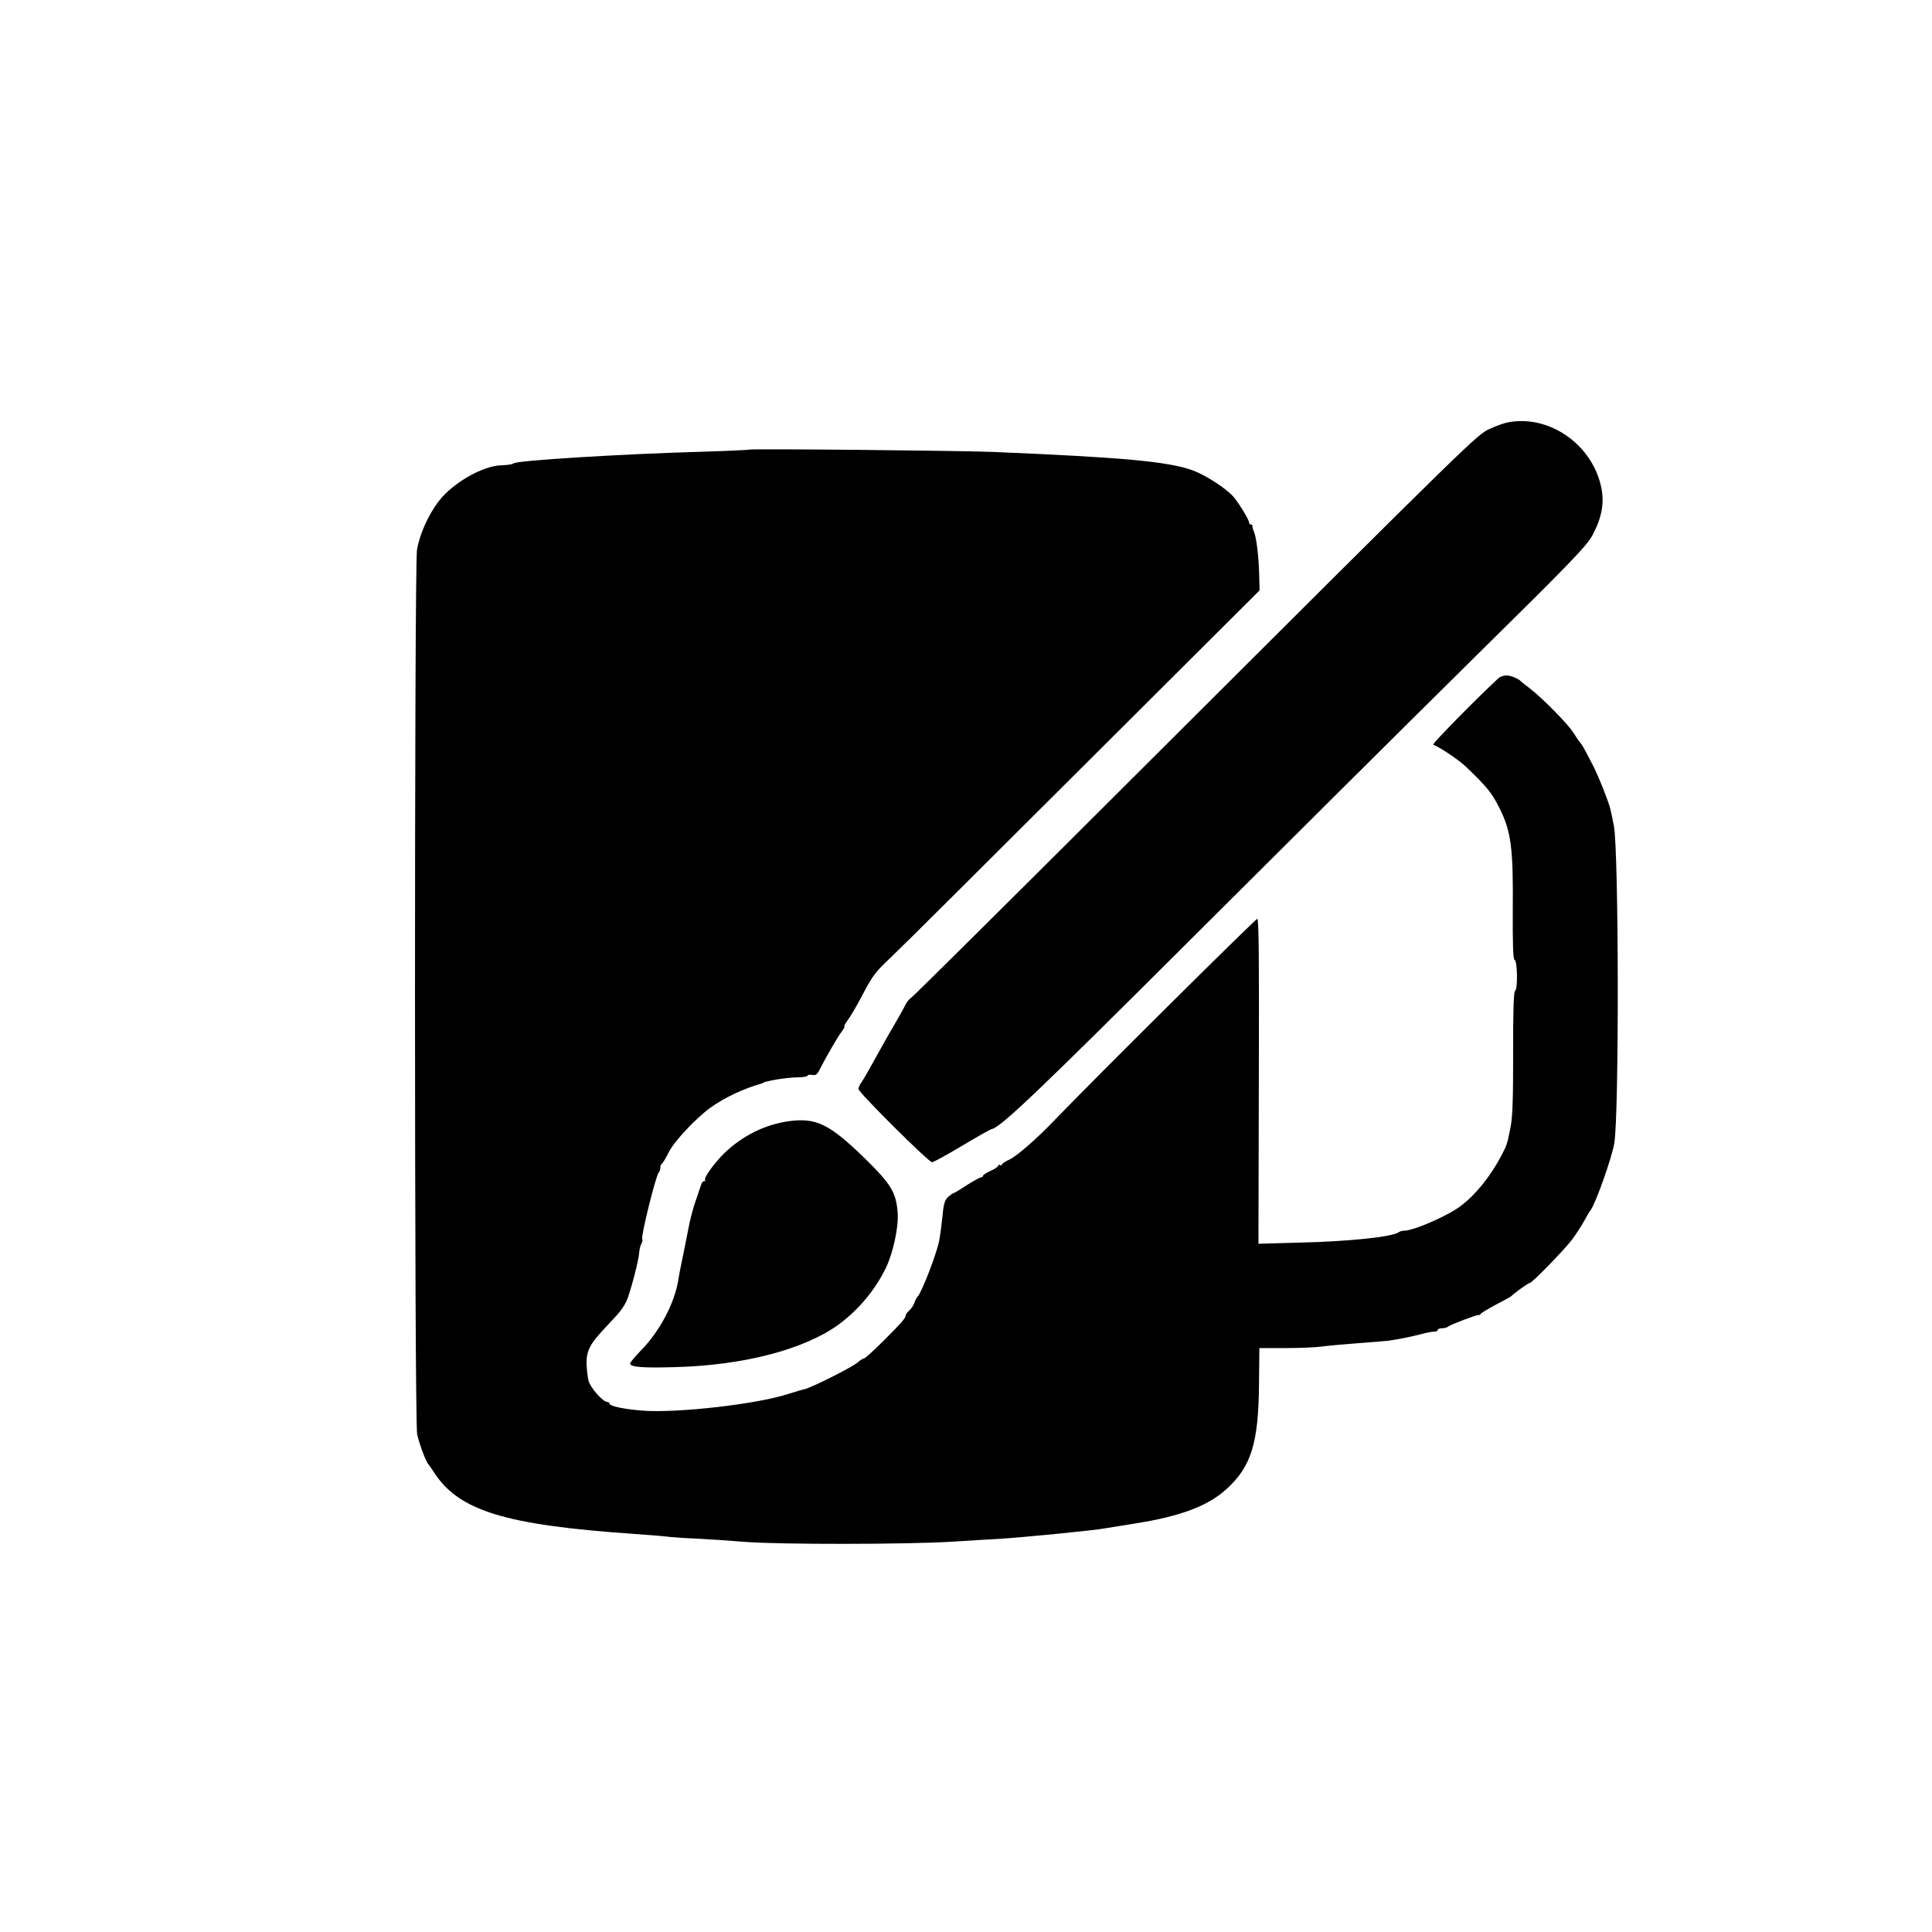 <?xml version="1.0" standalone="no"?>
<!DOCTYPE svg PUBLIC "-//W3C//DTD SVG 20010904//EN"
 "http://www.w3.org/TR/2001/REC-SVG-20010904/DTD/svg10.dtd">
<svg version="1.0" xmlns="http://www.w3.org/2000/svg"
 width="1024pt" height="1024pt" viewBox="0 0 1024 1024"
 preserveAspectRatio="xMidYMid meet">

<g transform="translate(0,1024) scale(0.1,-0.1)"
fill="#000000" stroke="none">
<path d="M7990 8001 c-19 -4 -62 -19 -94 -34 -69 -32 -72 -34 -1866 -1824
-646 -645 -1185 -1180 -1198 -1189 -13 -9 -27 -26 -32 -38 -5 -11 -23 -43 -39
-71 -34 -58 -81 -140 -136 -240 -21 -38 -46 -82 -56 -97 -11 -14 -19 -32 -19
-40 0 -18 372 -388 390 -388 7 0 79 39 159 87 80 48 151 88 158 89 45 7 253
206 1034 985 482 481 1155 1150 1496 1487 553 545 625 620 656 680 49 94 62
172 42 258 -52 224 -279 378 -495 335z"/>
<path d="M3970 7857 c-3 -2 -111 -7 -240 -11 -435 -12 -997 -47 -1008 -62 -4
-5 -32 -9 -62 -10 -99 -1 -260 -93 -335 -191 -56 -73 -103 -180 -115 -259 -14
-102 -14 -4615 1 -4686 11 -50 47 -147 59 -158 3 -3 17 -23 31 -45 132 -203
378 -278 1059 -325 85 -6 171 -13 190 -16 19 -2 85 -7 145 -9 61 -3 173 -11
250 -17 180 -15 878 -14 1105 1 96 6 209 13 250 15 114 7 498 44 560 56 30 5
100 16 155 25 241 38 385 92 484 181 133 120 172 245 174 564 l2 185 140 0
c77 0 163 4 190 8 28 4 115 12 195 18 80 6 152 12 160 13 64 10 114 20 165 33
33 9 68 16 78 15 9 0 17 3 17 9 0 5 10 9 23 9 13 0 27 4 33 9 11 10 150 63
160 61 4 -1 10 2 13 7 3 5 40 27 81 49 41 21 77 41 80 44 18 18 90 70 98 70
12 0 183 175 225 231 19 26 47 68 62 95 15 27 30 54 35 59 28 38 112 275 126
355 26 149 24 1546 -2 1683 -2 12 -6 32 -9 45 -3 12 -7 32 -10 45 -8 35 -64
177 -93 232 -50 97 -57 109 -69 122 -6 7 -21 29 -34 50 -27 44 -164 183 -229
233 -25 19 -47 37 -50 40 -14 14 -53 30 -75 30 -14 0 -32 -6 -40 -12 -106 -97
-357 -352 -349 -355 34 -12 135 -80 173 -116 112 -107 138 -139 178 -219 62
-123 74 -211 71 -539 -1 -193 2 -264 10 -267 15 -5 17 -159 2 -164 -7 -2 -11
-114 -10 -331 0 -260 -3 -343 -16 -403 -15 -76 -18 -85 -45 -136 -57 -109
-132 -204 -213 -267 -69 -54 -255 -135 -306 -134 -8 0 -19 -3 -25 -7 -33 -26
-266 -50 -528 -56 l-217 -6 2 861 c2 635 0 861 -8 861 -10 0 -871 -855 -1066
-1058 -106 -111 -210 -201 -250 -219 -21 -9 -38 -21 -38 -26 0 -4 -4 -5 -10
-2 -5 3 -10 2 -10 -4 0 -5 -18 -17 -40 -27 -22 -10 -40 -21 -40 -26 0 -4 -5
-8 -10 -8 -6 0 -40 -19 -77 -42 -36 -24 -68 -43 -72 -43 -3 0 -15 -9 -27 -20
-16 -15 -23 -37 -28 -95 -4 -41 -12 -102 -18 -135 -11 -62 -90 -269 -113 -295
-7 -8 -16 -25 -19 -36 -4 -12 -15 -29 -26 -39 -11 -10 -20 -22 -20 -27 0 -14
-20 -37 -118 -135 -51 -51 -97 -93 -103 -93 -5 0 -20 -9 -32 -20 -27 -25 -250
-137 -287 -144 -8 -1 -46 -13 -85 -25 -165 -53 -574 -100 -762 -88 -99 7 -183
24 -183 38 0 5 -6 9 -13 9 -21 0 -87 74 -97 110 -5 18 -10 58 -11 89 -2 67 17
106 83 177 25 27 60 65 78 84 18 19 41 53 51 75 20 46 65 216 67 258 1 15 6
36 12 46 5 10 7 21 4 24 -9 9 72 337 87 352 5 5 9 17 9 26 0 10 3 19 8 21 4 2
21 29 37 62 30 59 142 178 220 235 73 53 182 104 268 127 4 1 8 2 10 4 13 11
125 29 180 30 31 0 57 4 57 9 0 4 11 6 24 4 18 -4 27 2 38 24 38 74 94 171
116 201 13 17 21 32 18 32 -4 0 4 15 17 33 13 17 46 73 72 122 62 118 71 130
162 216 43 40 499 494 1013 1007 l936 933 -2 77 c-2 98 -14 200 -27 232 -6 14
-10 28 -9 33 1 4 -2 7 -8 7 -5 0 -10 5 -10 12 0 14 -55 104 -84 137 -39 44
-148 114 -214 138 -129 47 -367 69 -1062 98 -180 7 -1284 18 -1290 12z"/>
<path d="M4185 4298 c-127 -17 -247 -75 -346 -170 -52 -51 -111 -132 -102
-142 4 -3 2 -6 -4 -6 -6 0 -13 -8 -16 -17 -3 -10 -17 -49 -30 -88 -14 -38 -32
-110 -41 -160 -10 -49 -23 -119 -31 -155 -8 -36 -17 -83 -20 -105 -20 -124
-100 -274 -200 -375 -30 -31 -55 -61 -55 -67 0 -19 66 -24 240 -19 366 10 687
95 868 228 103 77 188 178 245 293 40 80 70 219 65 295 -8 110 -34 153 -176
292 -185 180 -255 214 -397 196z"/>
</g>
</svg>
